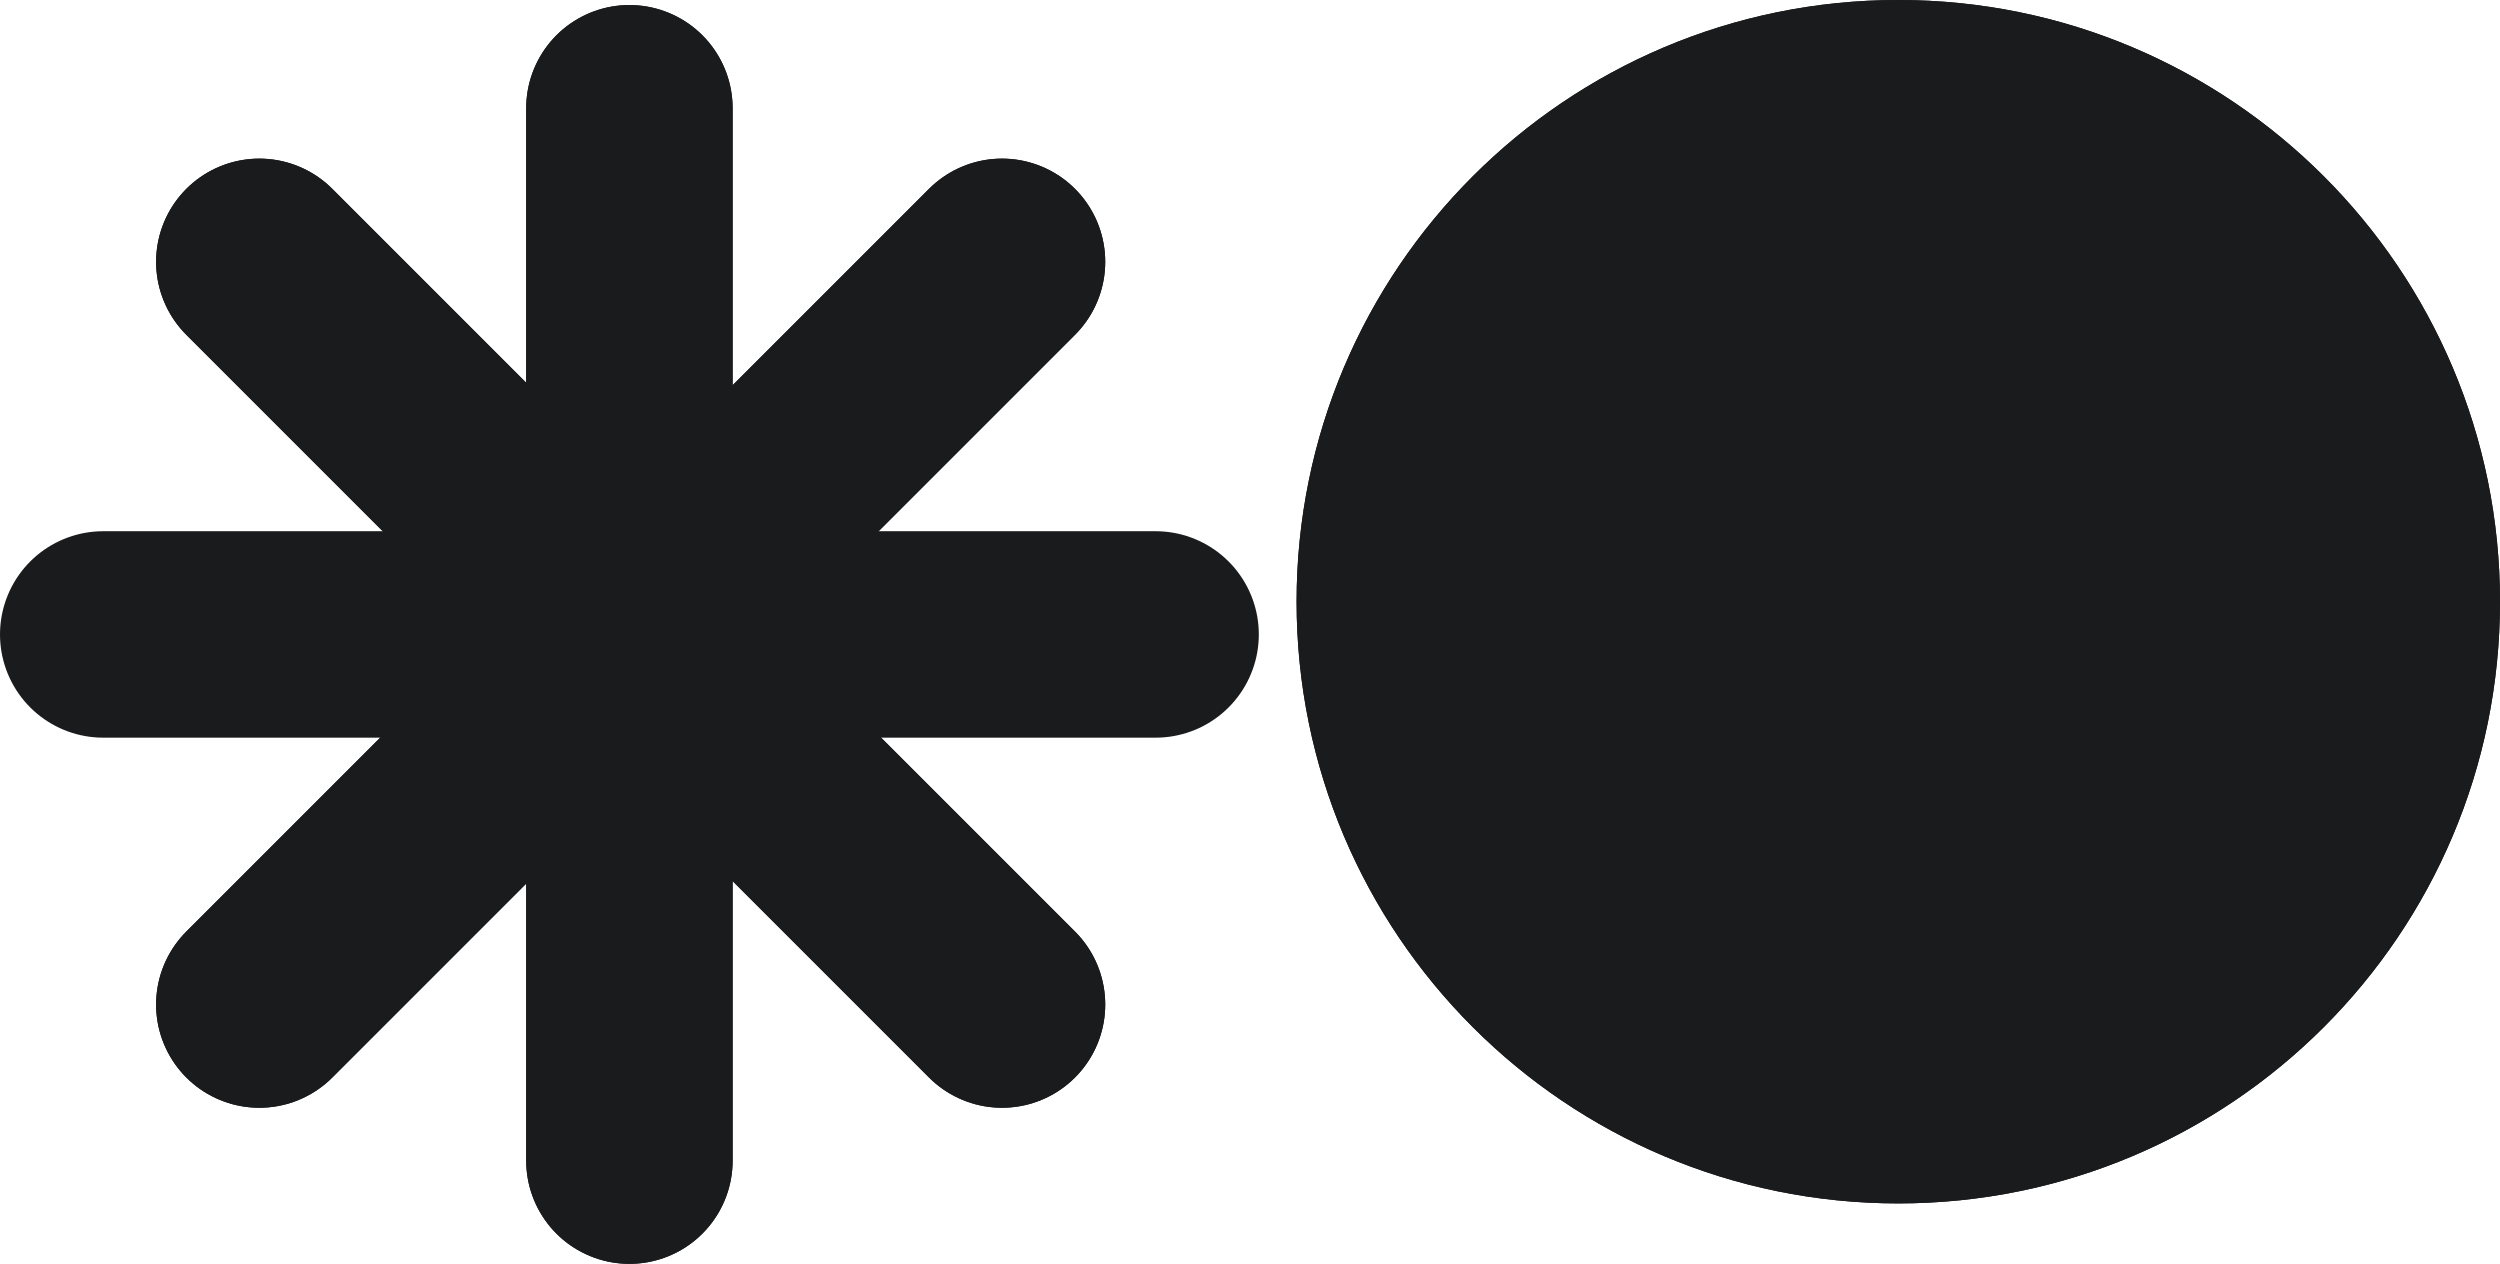 <svg xmlns="http://www.w3.org/2000/svg" viewBox="2662.3 7770.8 99.3 50.2"><title>Nieuw project</title><style>		.s0 { fill: #1a1b1c } 		.s1 { fill: none;stroke: #1a1b1c;stroke-linecap: round;stroke-miterlimit:10;stroke-width: 8.2 } 	</style><g id="Layer 1">	</g><path id="&lt;Path&gt;" class="s0" d="m2737.7 7818.6c-13.2 0-23.9-10.7-23.9-23.9 0-13.2 10.7-23.9 23.9-23.9 13.2 0 23.9 10.7 23.9 23.9 0 13.2-10.7 23.9-23.9 23.9z"></path><path id="&lt;Path&gt;" class="s1" d="m2666.4 7796h41.8"></path><path id="&lt;Path&gt;" class="s1" d="m2687.3 7775.1v41.8"></path><path id="&lt;Path&gt;" class="s1" d="m2672.6 7781.2l29.5 29.5"></path><path id="&lt;Path&gt;" class="s1" d="m2702.1 7781.2l-29.5 29.5"></path><path id="&lt;Path&gt; copy" class="s0" d="m2737.7 7818.6c-13.2 0-23.9-10.7-23.9-23.9 0-13.2 10.7-23.9 23.9-23.9 13.2 0 23.9 10.7 23.9 23.9 0 13.2-10.7 23.9-23.9 23.9z"></path><path id="&lt;Path&gt; copy 2" class="s1" d="m2687.3 7775.1v41.8"></path><path id="&lt;Path&gt; copy 3" class="s1" d="m2672.6 7781.2l29.5 29.5"></path><path id="&lt;Path&gt; copy 4" class="s1" d="m2702.1 7781.2l-29.5 29.5"></path></svg>